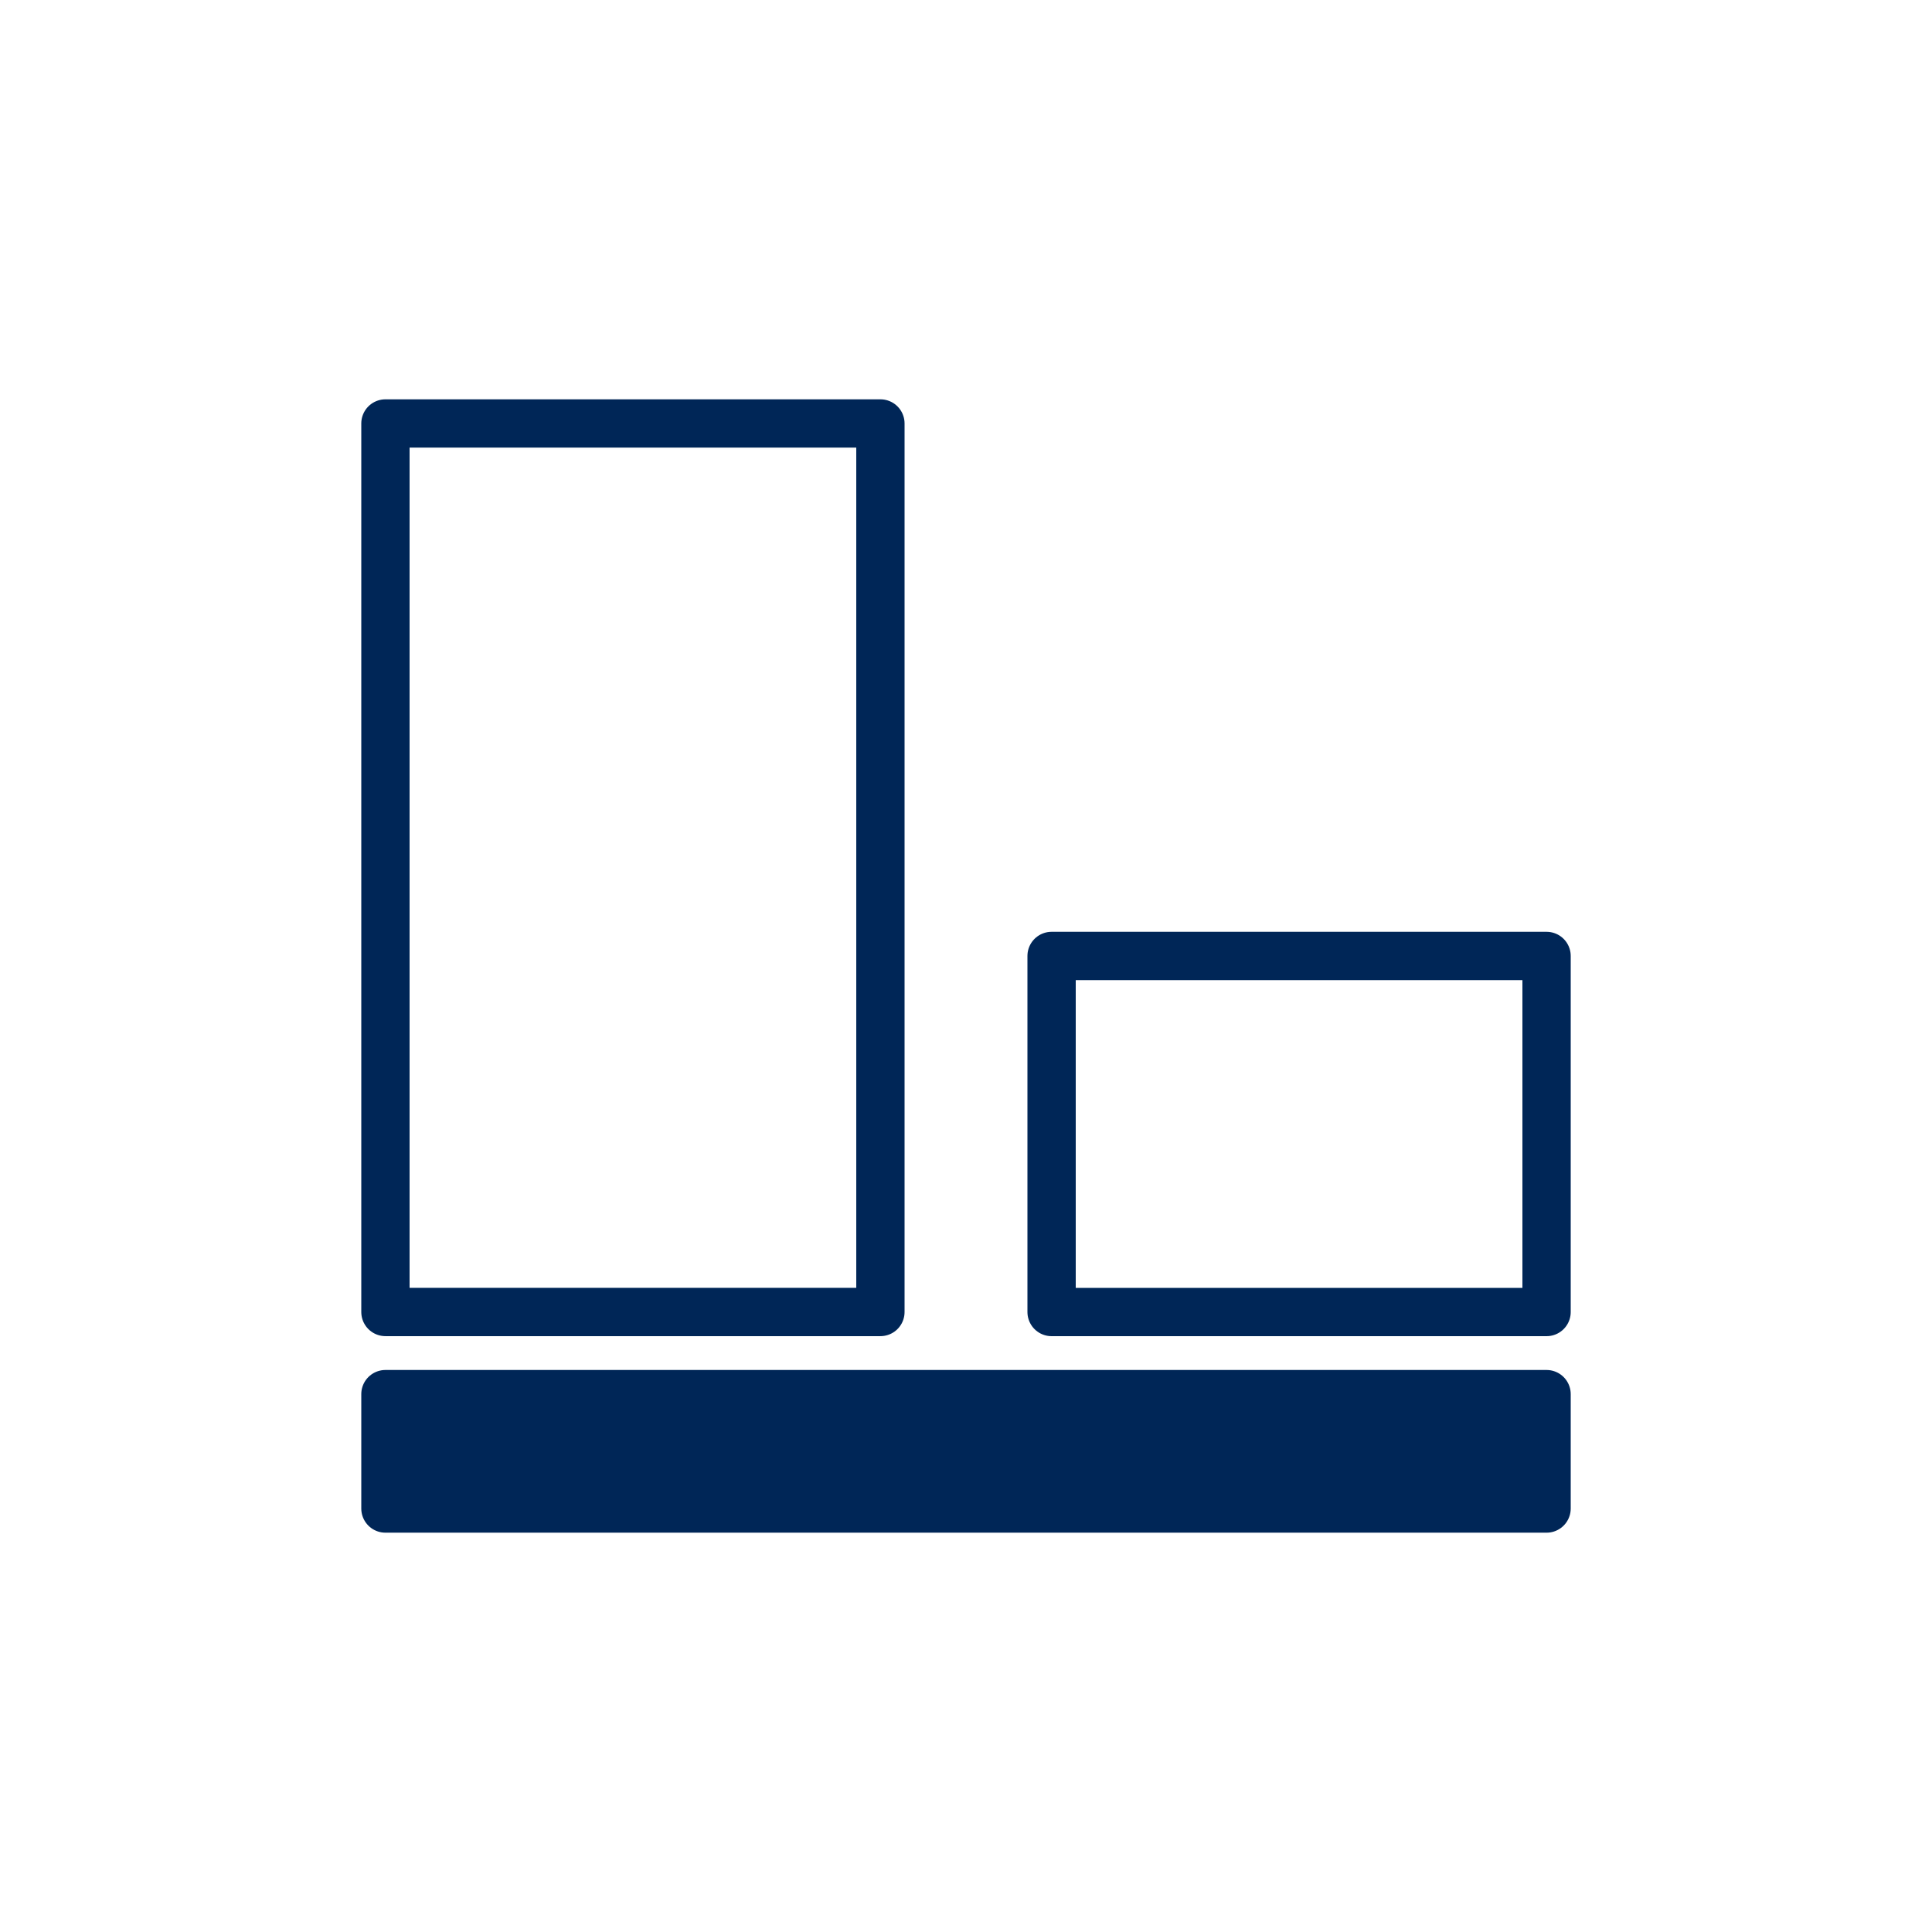 <?xml version="1.0" encoding="UTF-8"?> <svg xmlns="http://www.w3.org/2000/svg" width="80" height="80" viewBox="0 0 80 80" fill="none"><path d="M64.04 57.728H15.96V62.465H64.04V57.728Z" fill="#002657" stroke="#002657" stroke-width="2" stroke-linecap="round" stroke-linejoin="round"></path><path d="M36.456 17.535H15.96V54.327H36.456V17.535Z" stroke="#002657" stroke-width="2" stroke-linecap="round" stroke-linejoin="round"></path><path d="M64.04 39.584H43.544V54.328H64.04V39.584Z" stroke="#002657" stroke-width="2" stroke-linecap="round" stroke-linejoin="round"></path></svg> 